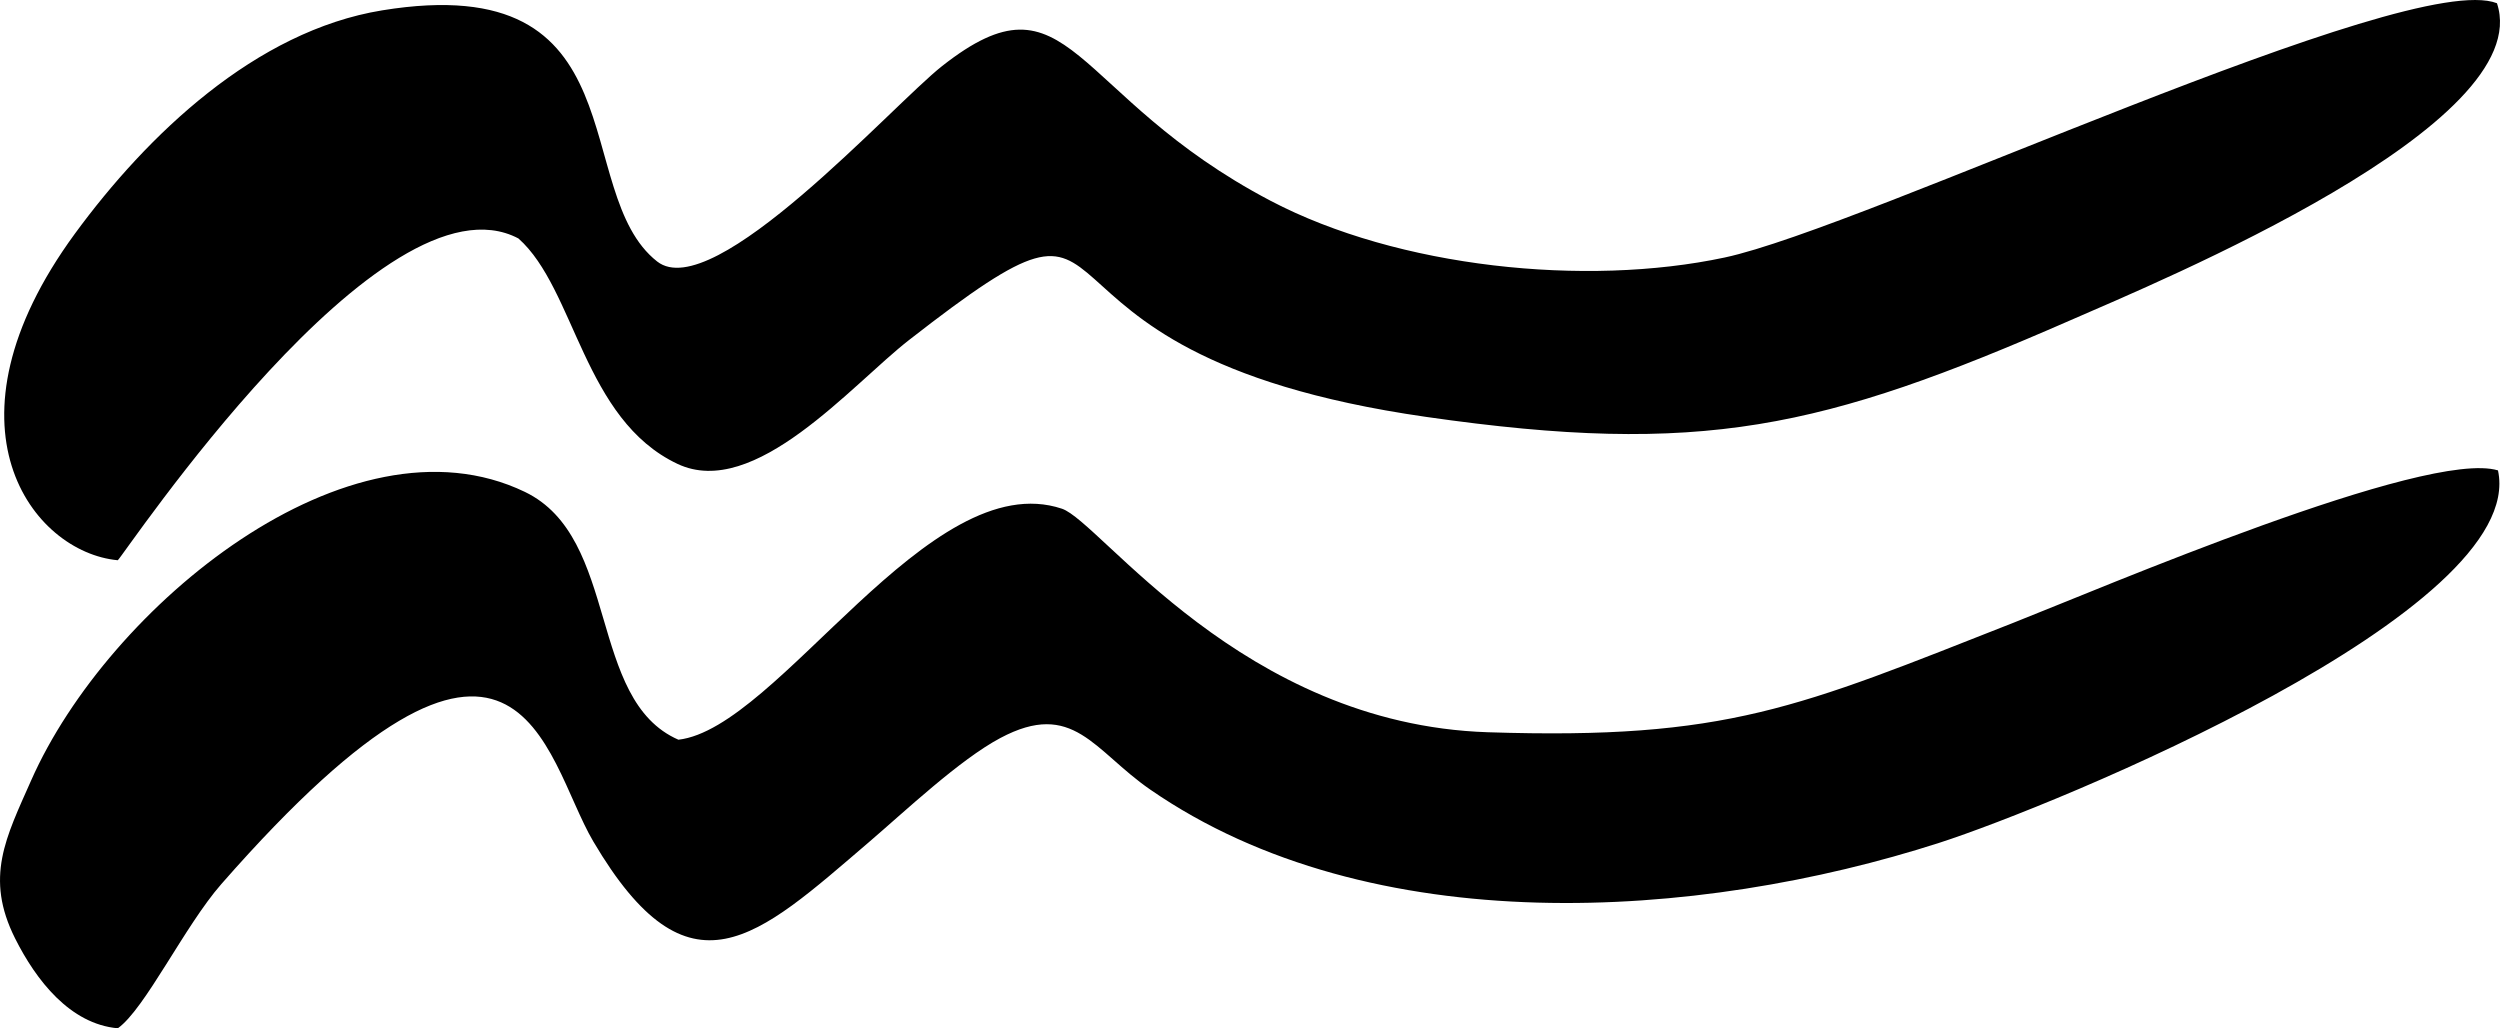 <svg xmlns="http://www.w3.org/2000/svg" xmlns:xlink="http://www.w3.org/1999/xlink" xml:space="preserve" width="71.633mm" height="29.464mm" style="shape-rendering:geometricPrecision; text-rendering:geometricPrecision; image-rendering:optimizeQuality; fill-rule:evenodd; clip-rule:evenodd" viewBox="0 0 8148.1 3351.5"> <defs> <style type="text/css"> .fil0 {fill:black} </style> </defs> <g id="Layer_x0020_1">  <g id="_870047392"> <path class="fil0" d="M383.85 1825.96c17.59,-12.4 862.05,-1283.09 1305.86,-1048.74 185.43,164.65 211.3,589.84 518.63,734.83 250.52,118.18 567.11,-257.84 754.06,-403.54 837.42,-652.66 213.52,38.99 1685.81,250.29 898.82,129.01 1290.17,39.03 2099.5,-314.83 291.48,-127.44 1522.62,-636.69 1390.51,-1033.42 -289.37,-113.9 -2060.24,731.19 -2517.08,828.73 -453.4,96.8 -1064.86,32.85 -1479.56,-184.62 -655.07,-343.54 -652.37,-769.26 -1071.54,-438.98 -161.78,127.49 -745.32,779.97 -928.23,636.6 -287.21,-225.12 -46.23,-957.08 -896.34,-818.55 -412.57,67.24 -765.87,406.19 -1001.36,727.83 -458.05,625.6 -137.84,1038.77 139.74,1064.41z"></path> <path class="fil0" d="M383.92 3351.5c88.65,-62.99 218.02,-333.76 337.41,-470.03 978.46,-1116.81 1048.97,-416.26 1212.1,-139.38 313.08,531.38 534.39,314.43 897.87,3.33 117.74,-100.77 295.79,-269.05 428.81,-339.9 237.76,-126.64 304.86,40.86 488.64,167.82 721.08,498.17 1786.44,426.75 2572.72,173.35 371.78,-119.82 1919.78,-754.6 1820.07,-1213.55 -232.94,-70.22 -1295.63,385.01 -1577.64,495.97 -703.76,276.91 -933.88,382.97 -1714.85,357.46 -801.27,-26.16 -1261.74,-686.4 -1388.05,-728.59 -432.18,-144.38 -923.77,715.72 -1249.93,752.94 -297.23,-129.8 -189.63,-658.21 -500.5,-807.76 -571.56,-274.94 -1358.42,373.68 -1608.78,939.73 -82.85,187.31 -152.14,316.82 -52.77,515.32 68.61,137.04 179.39,279.3 334.91,293.26z"></path> </g> </g> </svg>